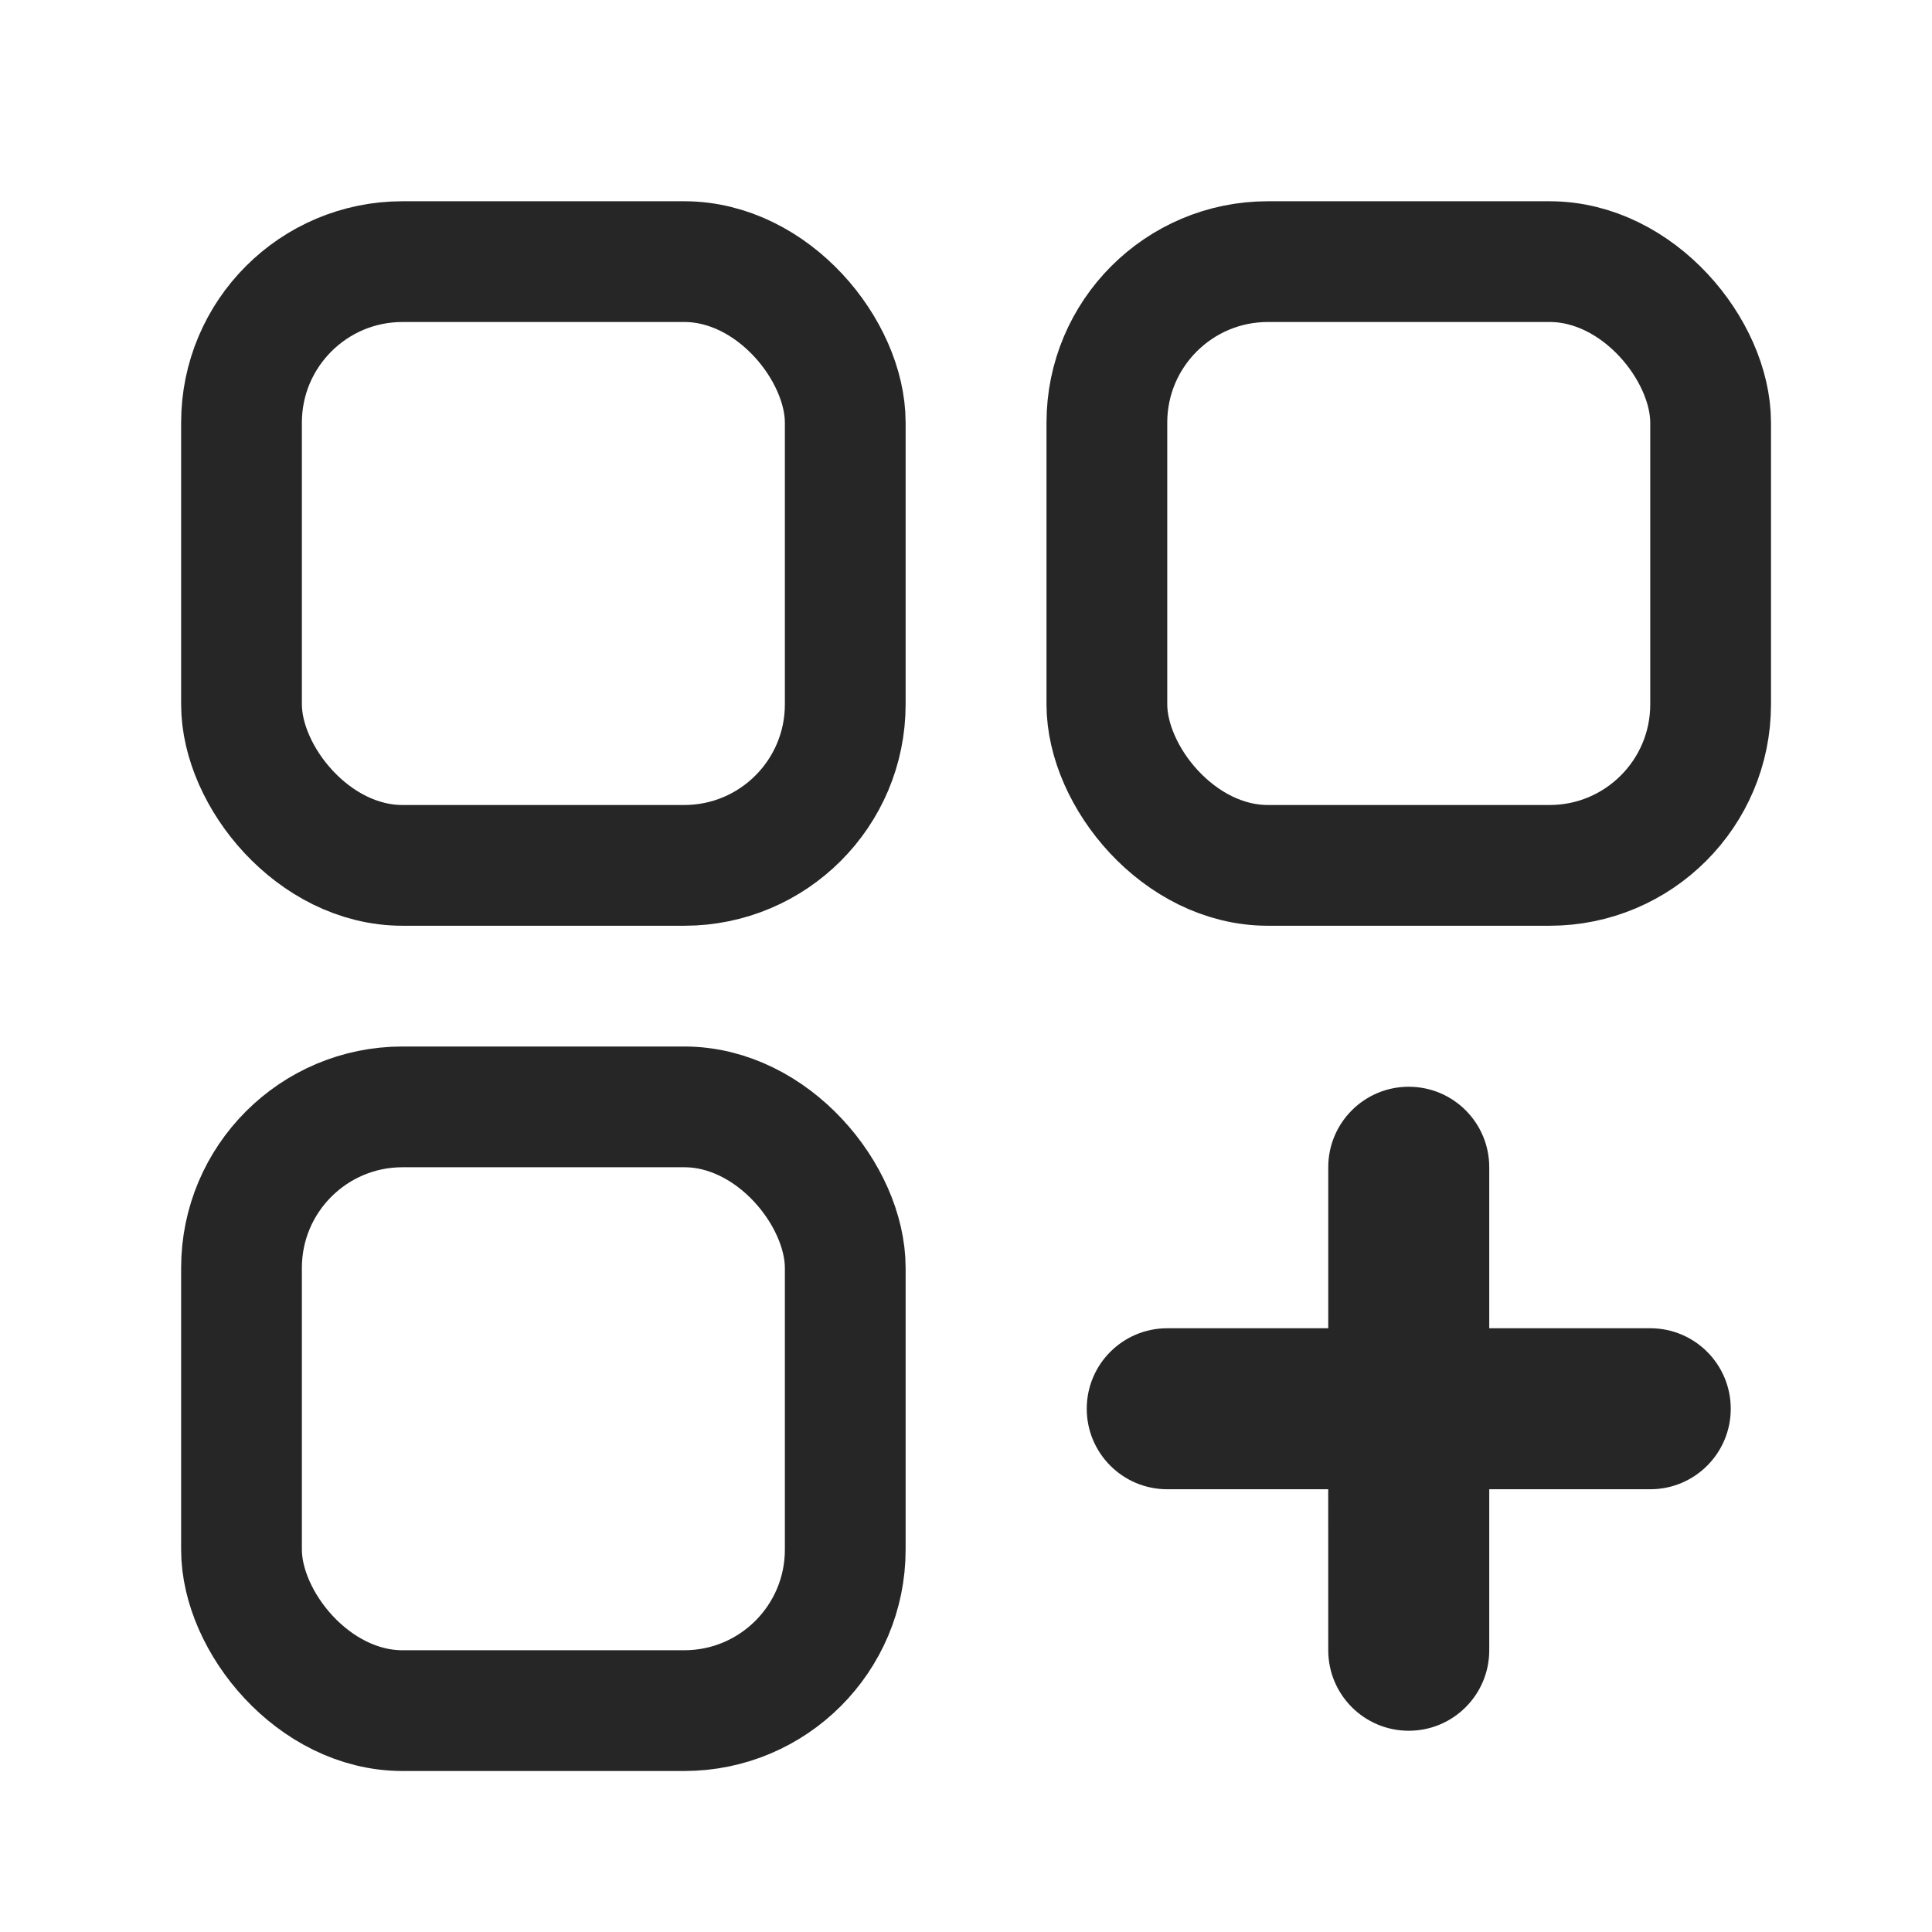 <?xml version="1.0" encoding="UTF-8"?>
<svg width="48px" height="48px" viewBox="0 0 48 48" version="1.1" xmlns="http://www.w3.org/2000/svg" xmlns:xlink="http://www.w3.org/1999/xlink">
    <title>编组 22</title>
    <g id="页面-1" stroke="none" stroke-width="1" fill="none" fill-rule="evenodd">
        <g id="h5适配" transform="translate(-135, -1820)">
            <g id="编组-22" transform="translate(135, 1820)">
                <rect id="矩形备份-10" fill="#D8D8D8" opacity="0" x="0" y="0" width="48" height="48"></rect>
                <path d="M35,27 C36.105,27 37,27.895 37,29 L37,33 L41,33 C42.105,33 43,33.895 43,35 C43,36.105 42.105,37 41,37 L37,37 L37,41 C37,42.105 36.105,43 35,43 C33.895,43 33,42.105 33,41 L32.999,37 L29,37 C27.895,37 27,36.105 27,35 C27,33.895 27.895,33 29,33 L33,33 L33,29 C33,27.895 33.895,27 35,27 Z" id="形状结合" fill="#262626"></path>
                <rect id="矩形" stroke="#262626" stroke-width="3" x="6" y="6.5" width="15" height="15" rx="4"></rect>
                <rect id="矩形备份-107" stroke="#262626" stroke-width="3" x="6" y="27.5" width="15" height="15" rx="4"></rect>
                <rect id="矩形备份-106" stroke="#262626" stroke-width="3" x="27.5" y="6.5" width="15" height="15" rx="4"></rect>
            </g>
        </g>
    </g>
</svg>